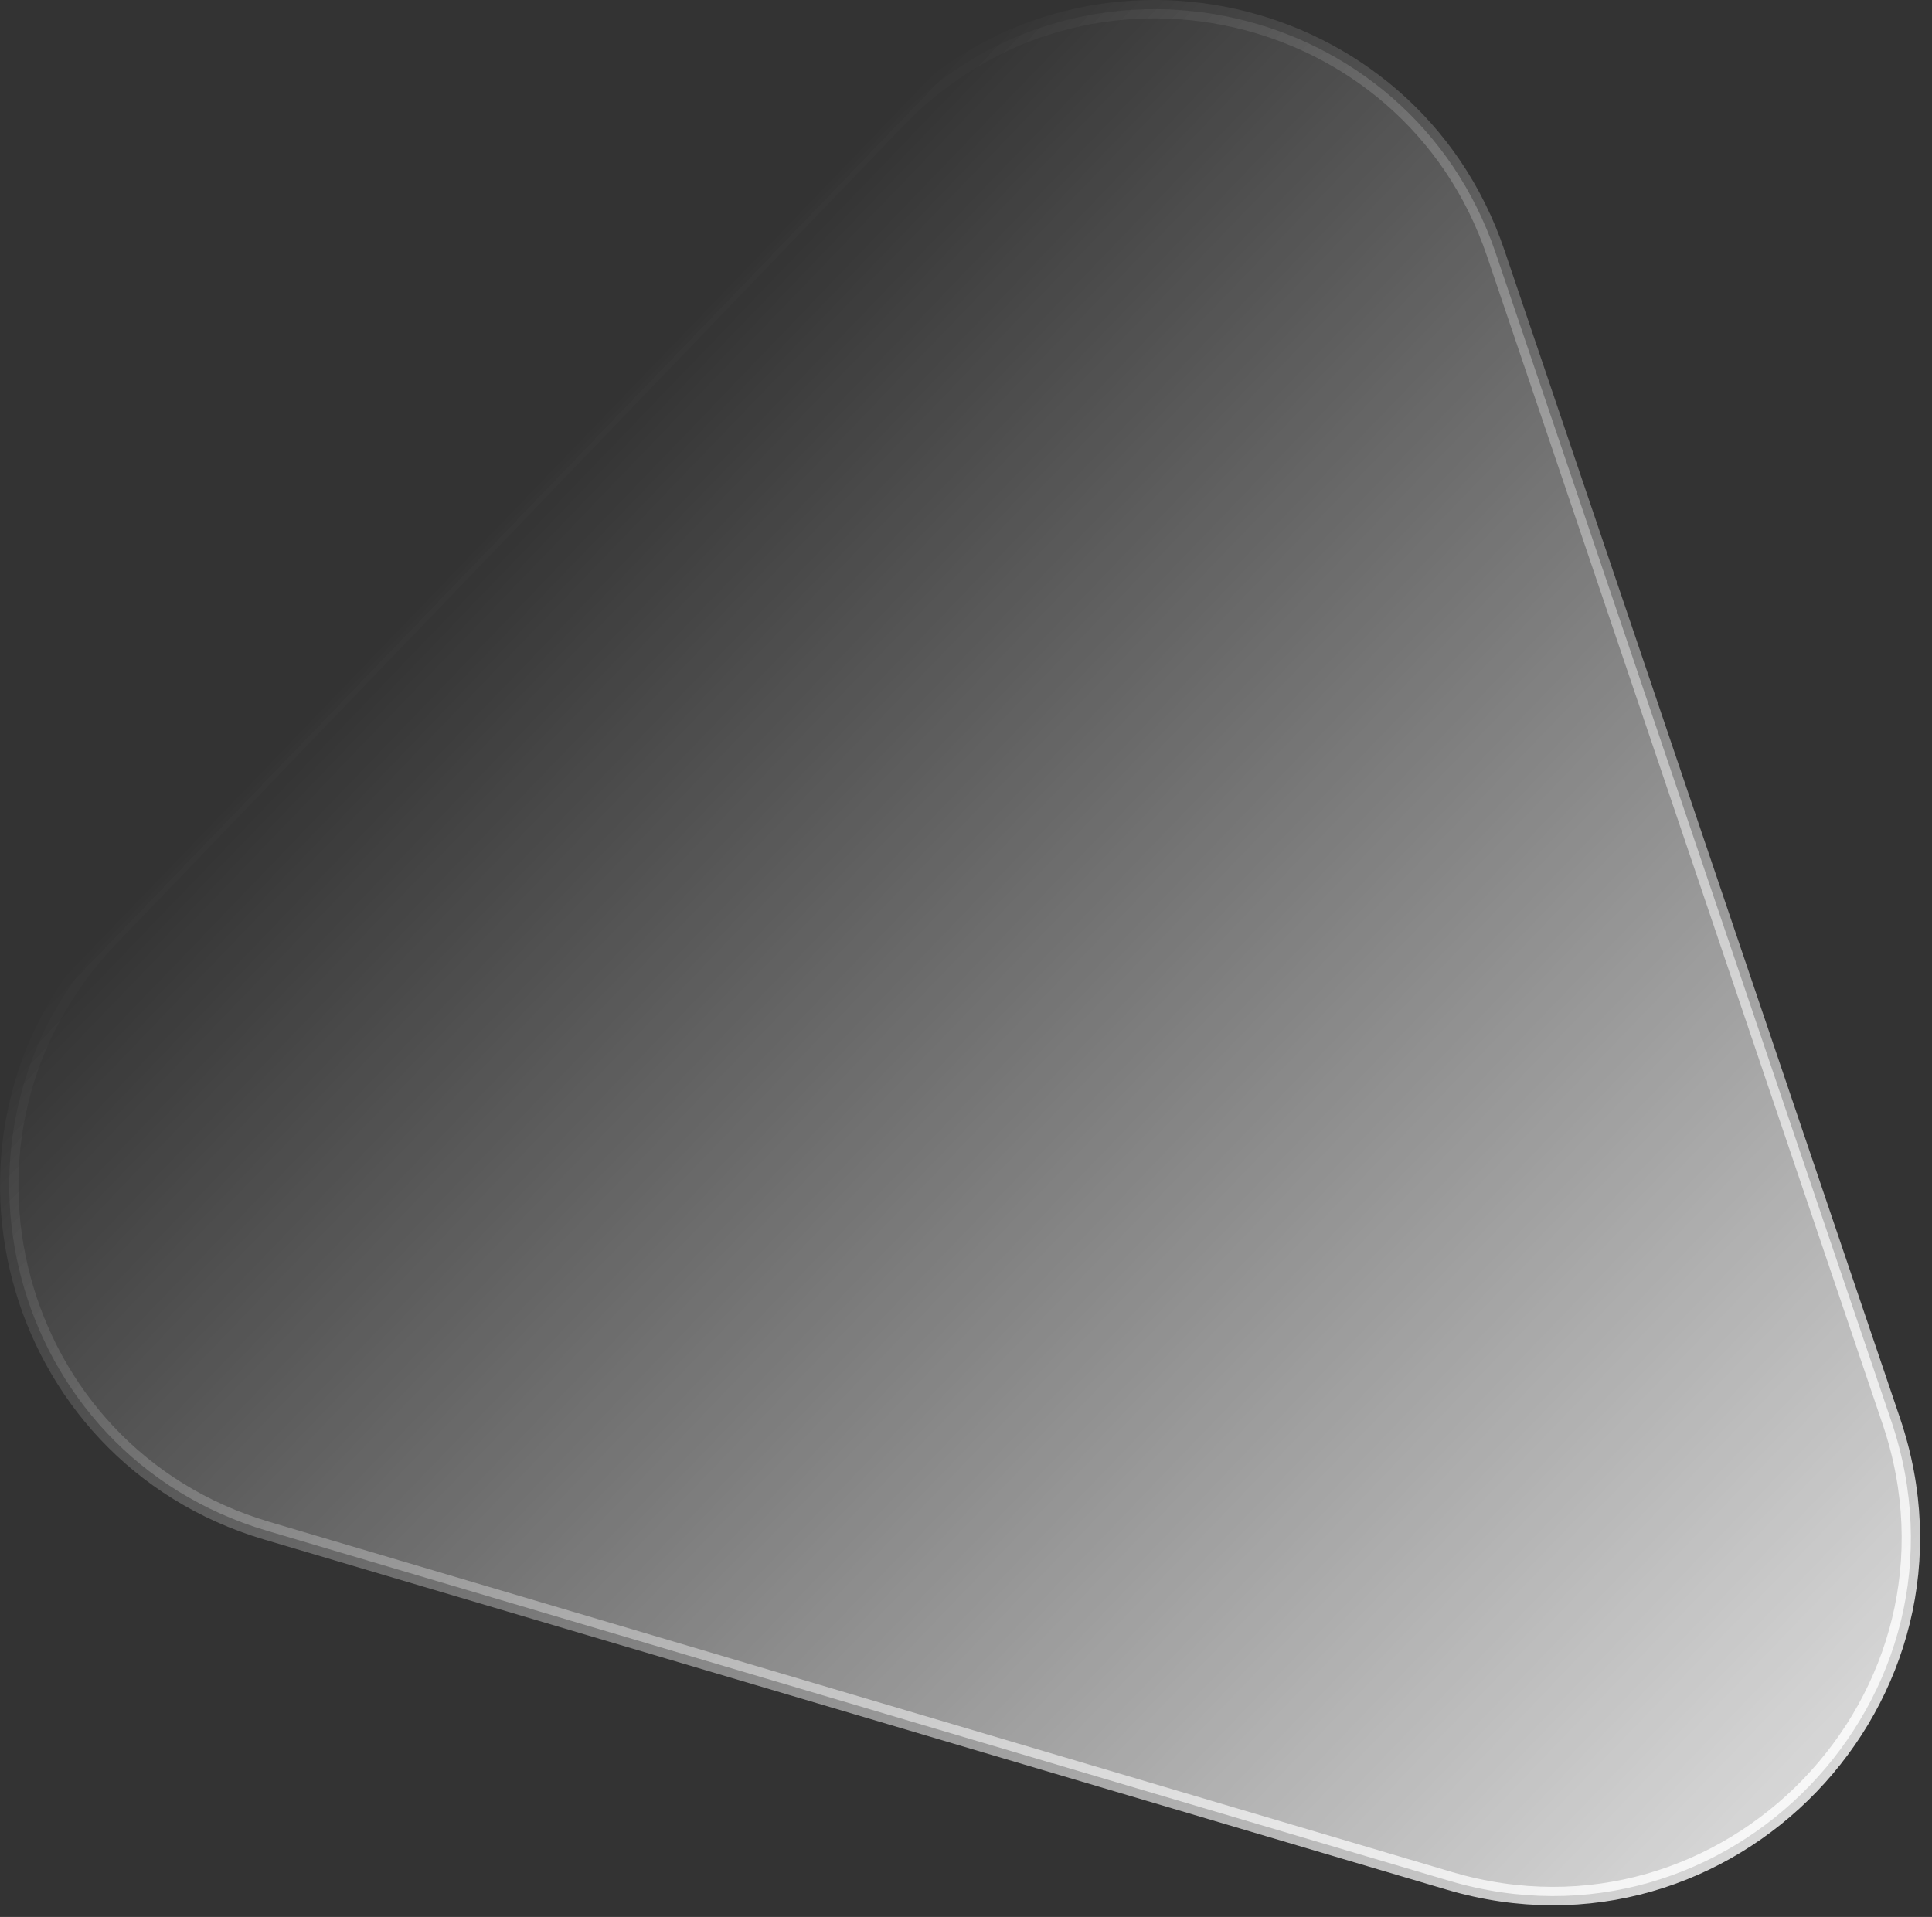 <?xml version="1.0" encoding="UTF-8"?> <svg xmlns="http://www.w3.org/2000/svg" width="131" height="130" viewBox="0 0 131 130" fill="none"><rect x="0" y="0" width="131" height="130" fill="#333333" stroke="none"/><path d="M128.242 96.381C134.575 115.083 117.191 133.152 98.259 127.546L18.079 103.804C0.57 98.62 -5.217 76.725 7.443 63.566L60.801 8.104C73.461 -5.054 95.563 -0.118 101.42 17.178L128.242 96.381Z" fill="url(#paint0_linear_467_306)" stroke="url(#paint1_linear_467_306)" stroke-width="1.249"></path><defs><linearGradient id="paint0_linear_467_306" x1="144.291" y1="141.827" x2="33.671" y2="35.402" gradientUnits="userSpaceOnUse"><stop stop-color="white"></stop><stop offset="1" stop-color="white" stop-opacity="0"></stop></linearGradient><linearGradient id="paint1_linear_467_306" x1="144.291" y1="141.827" x2="33.671" y2="35.402" gradientUnits="userSpaceOnUse"><stop stop-color="white"></stop><stop offset="1" stop-color="white" stop-opacity="0"></stop></linearGradient></defs></svg> 